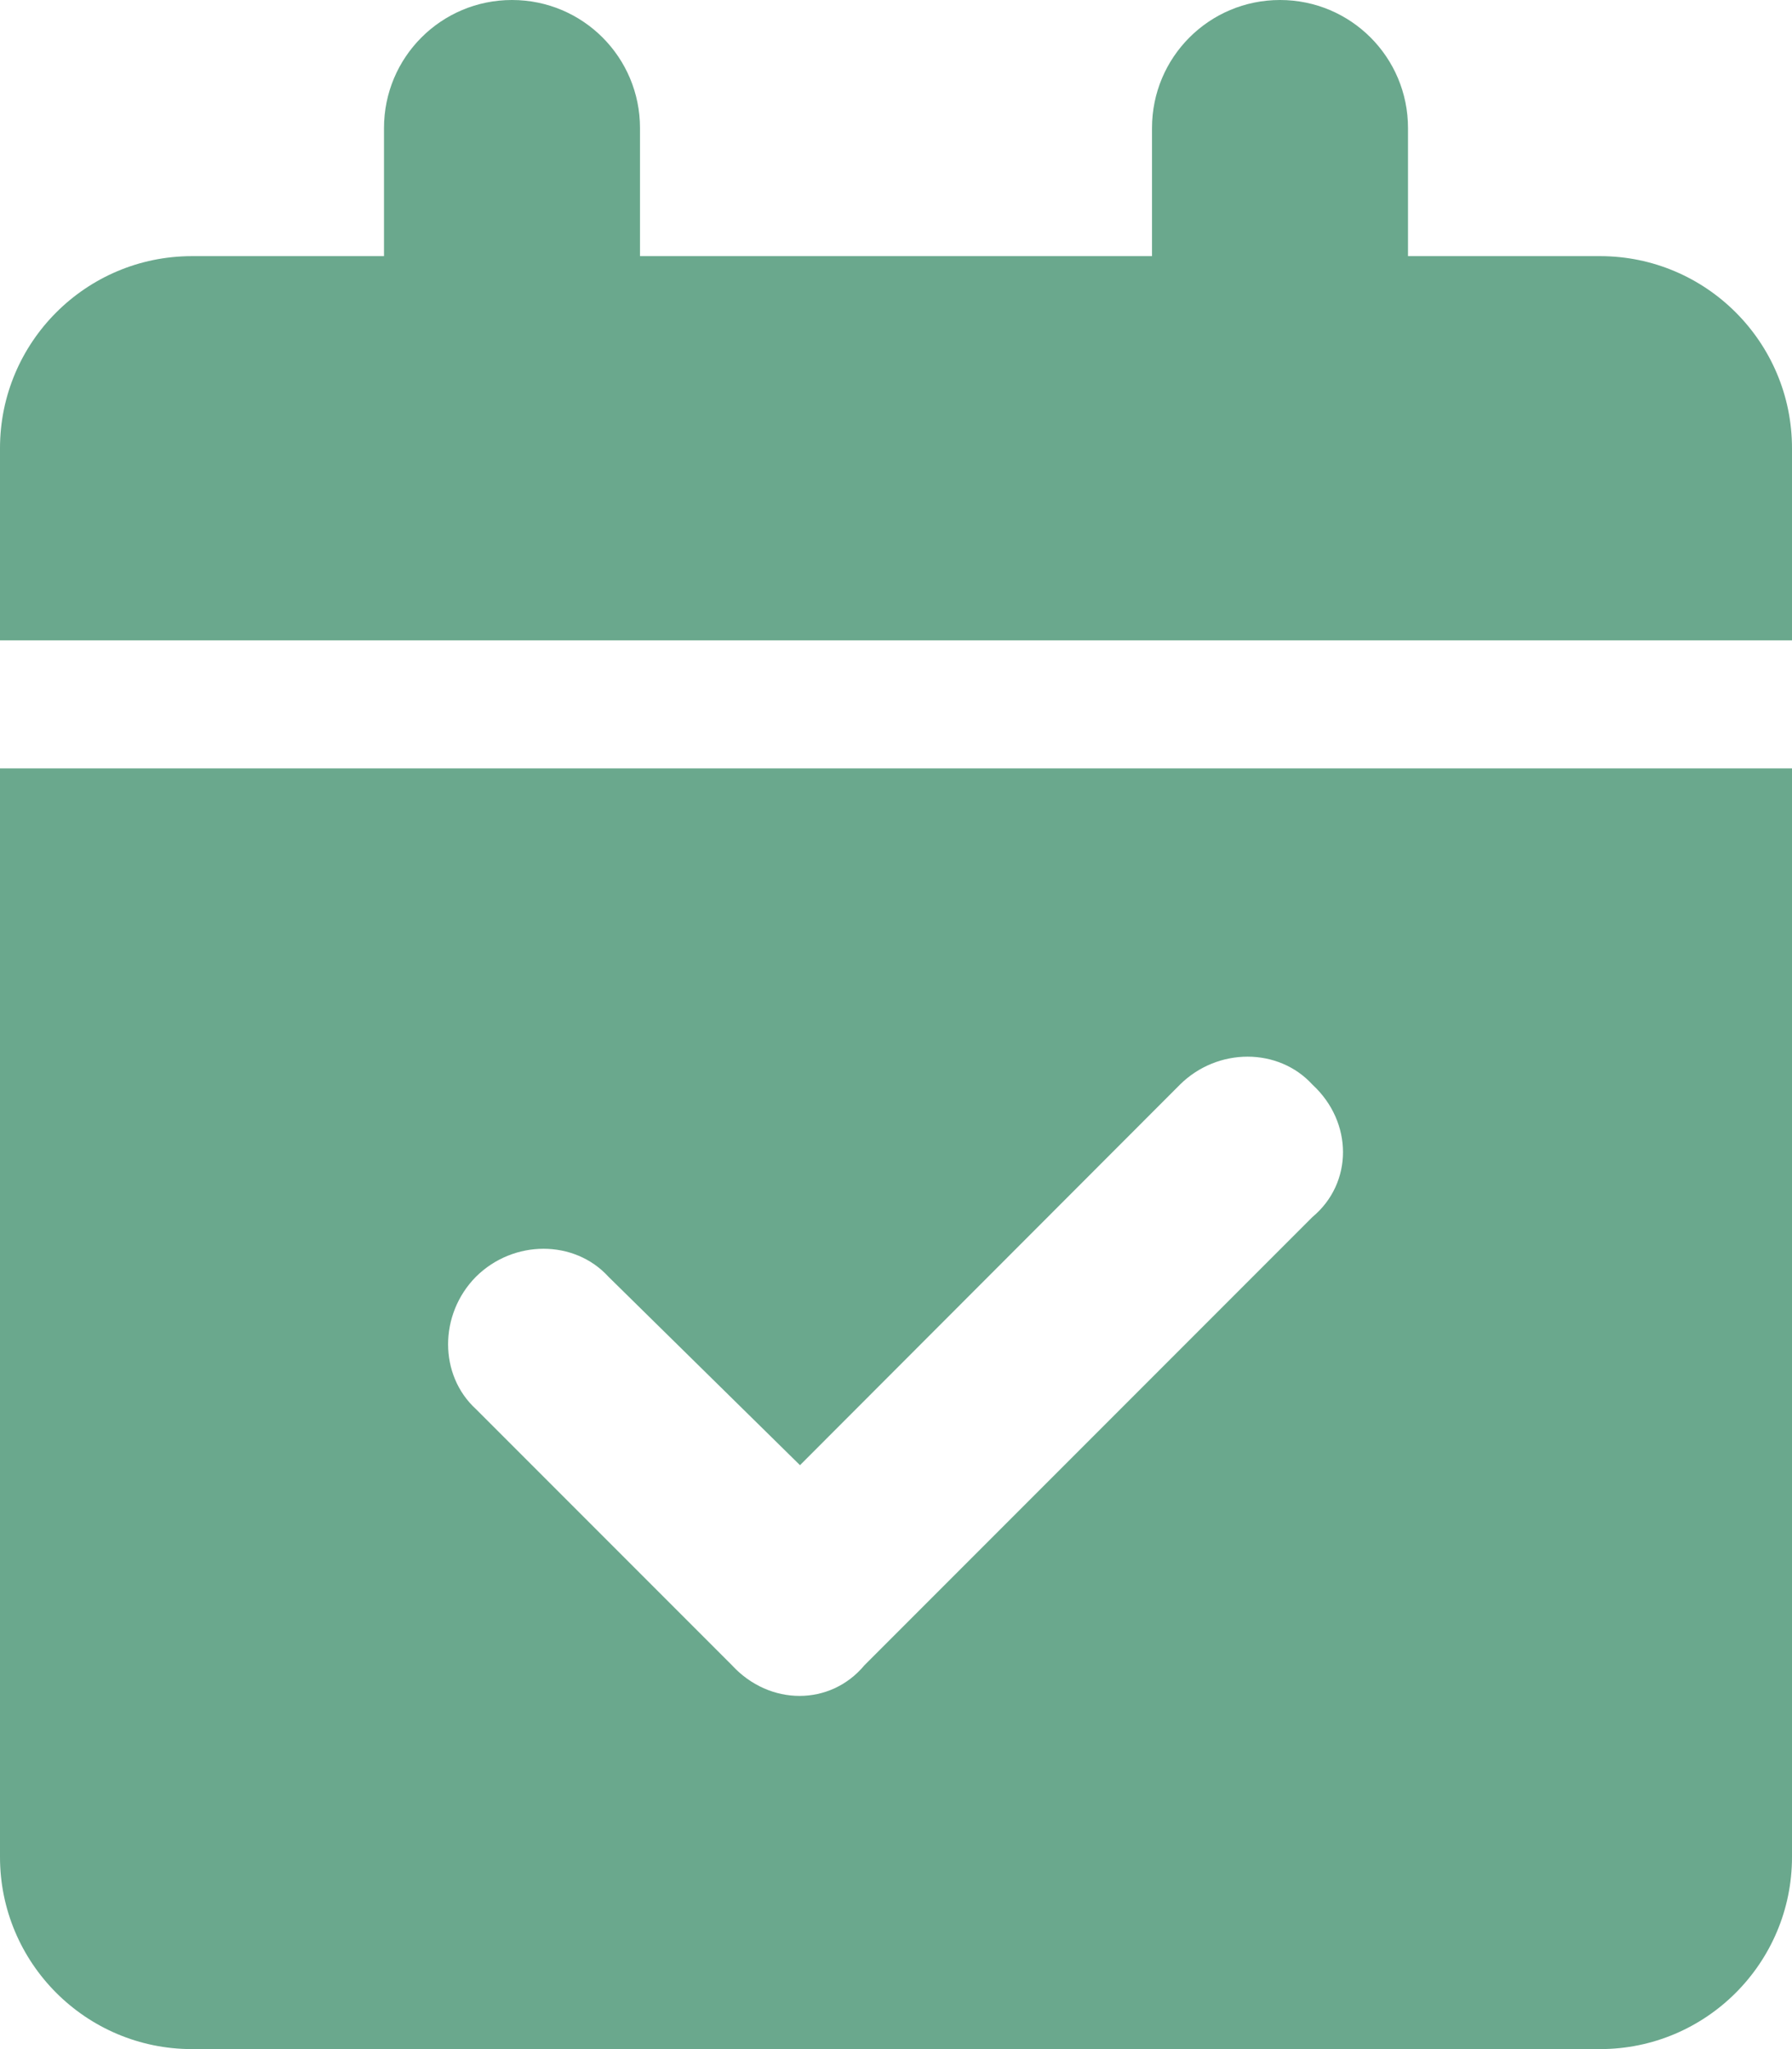 <?xml version="1.0" encoding="utf-8"?>
<!-- Generator: Adobe Illustrator 26.0.1, SVG Export Plug-In . SVG Version: 6.00 Build 0)  -->
<svg version="1.1" id="Layer_1" xmlns="http://www.w3.org/2000/svg" xmlns:xlink="http://www.w3.org/1999/xlink" x="0px" y="0px"
	 viewBox="0 0 448 512" style="enable-background:new 0 0 448 512;" xml:space="preserve">
<style type="text/css">
	.st0{fill:#6AA88D;}
</style>
<path class="st0" d="M160,32v32h128V32c0-17.7,14.3-32,32-32s32,14.3,32,32v32h48c26.5,0,48,21.5,48,48v48H0v-48
	c0-26.5,21.5-48,48-48h48V32c0-17.7,14.3-32,32-32S160,14.3,160,32z M0,192h448v272c0,26.5-21.5,48-48,48H48c-26.5,0-48-21.5-48-48
	V192z M328.1,304.1c10.2-8.5,10.2-23.7,0-33.1c-8.5-9.3-23.7-9.3-33.1,0l-95,95.1L152.1,319c-8.5-9.3-23.7-9.3-33.1,0
	c-9.3,9.4-9.3,24.6,0,33.1l64,64c9.4,10.2,24.6,10.2,33.1,0L328.1,304.1z"/>
</svg>